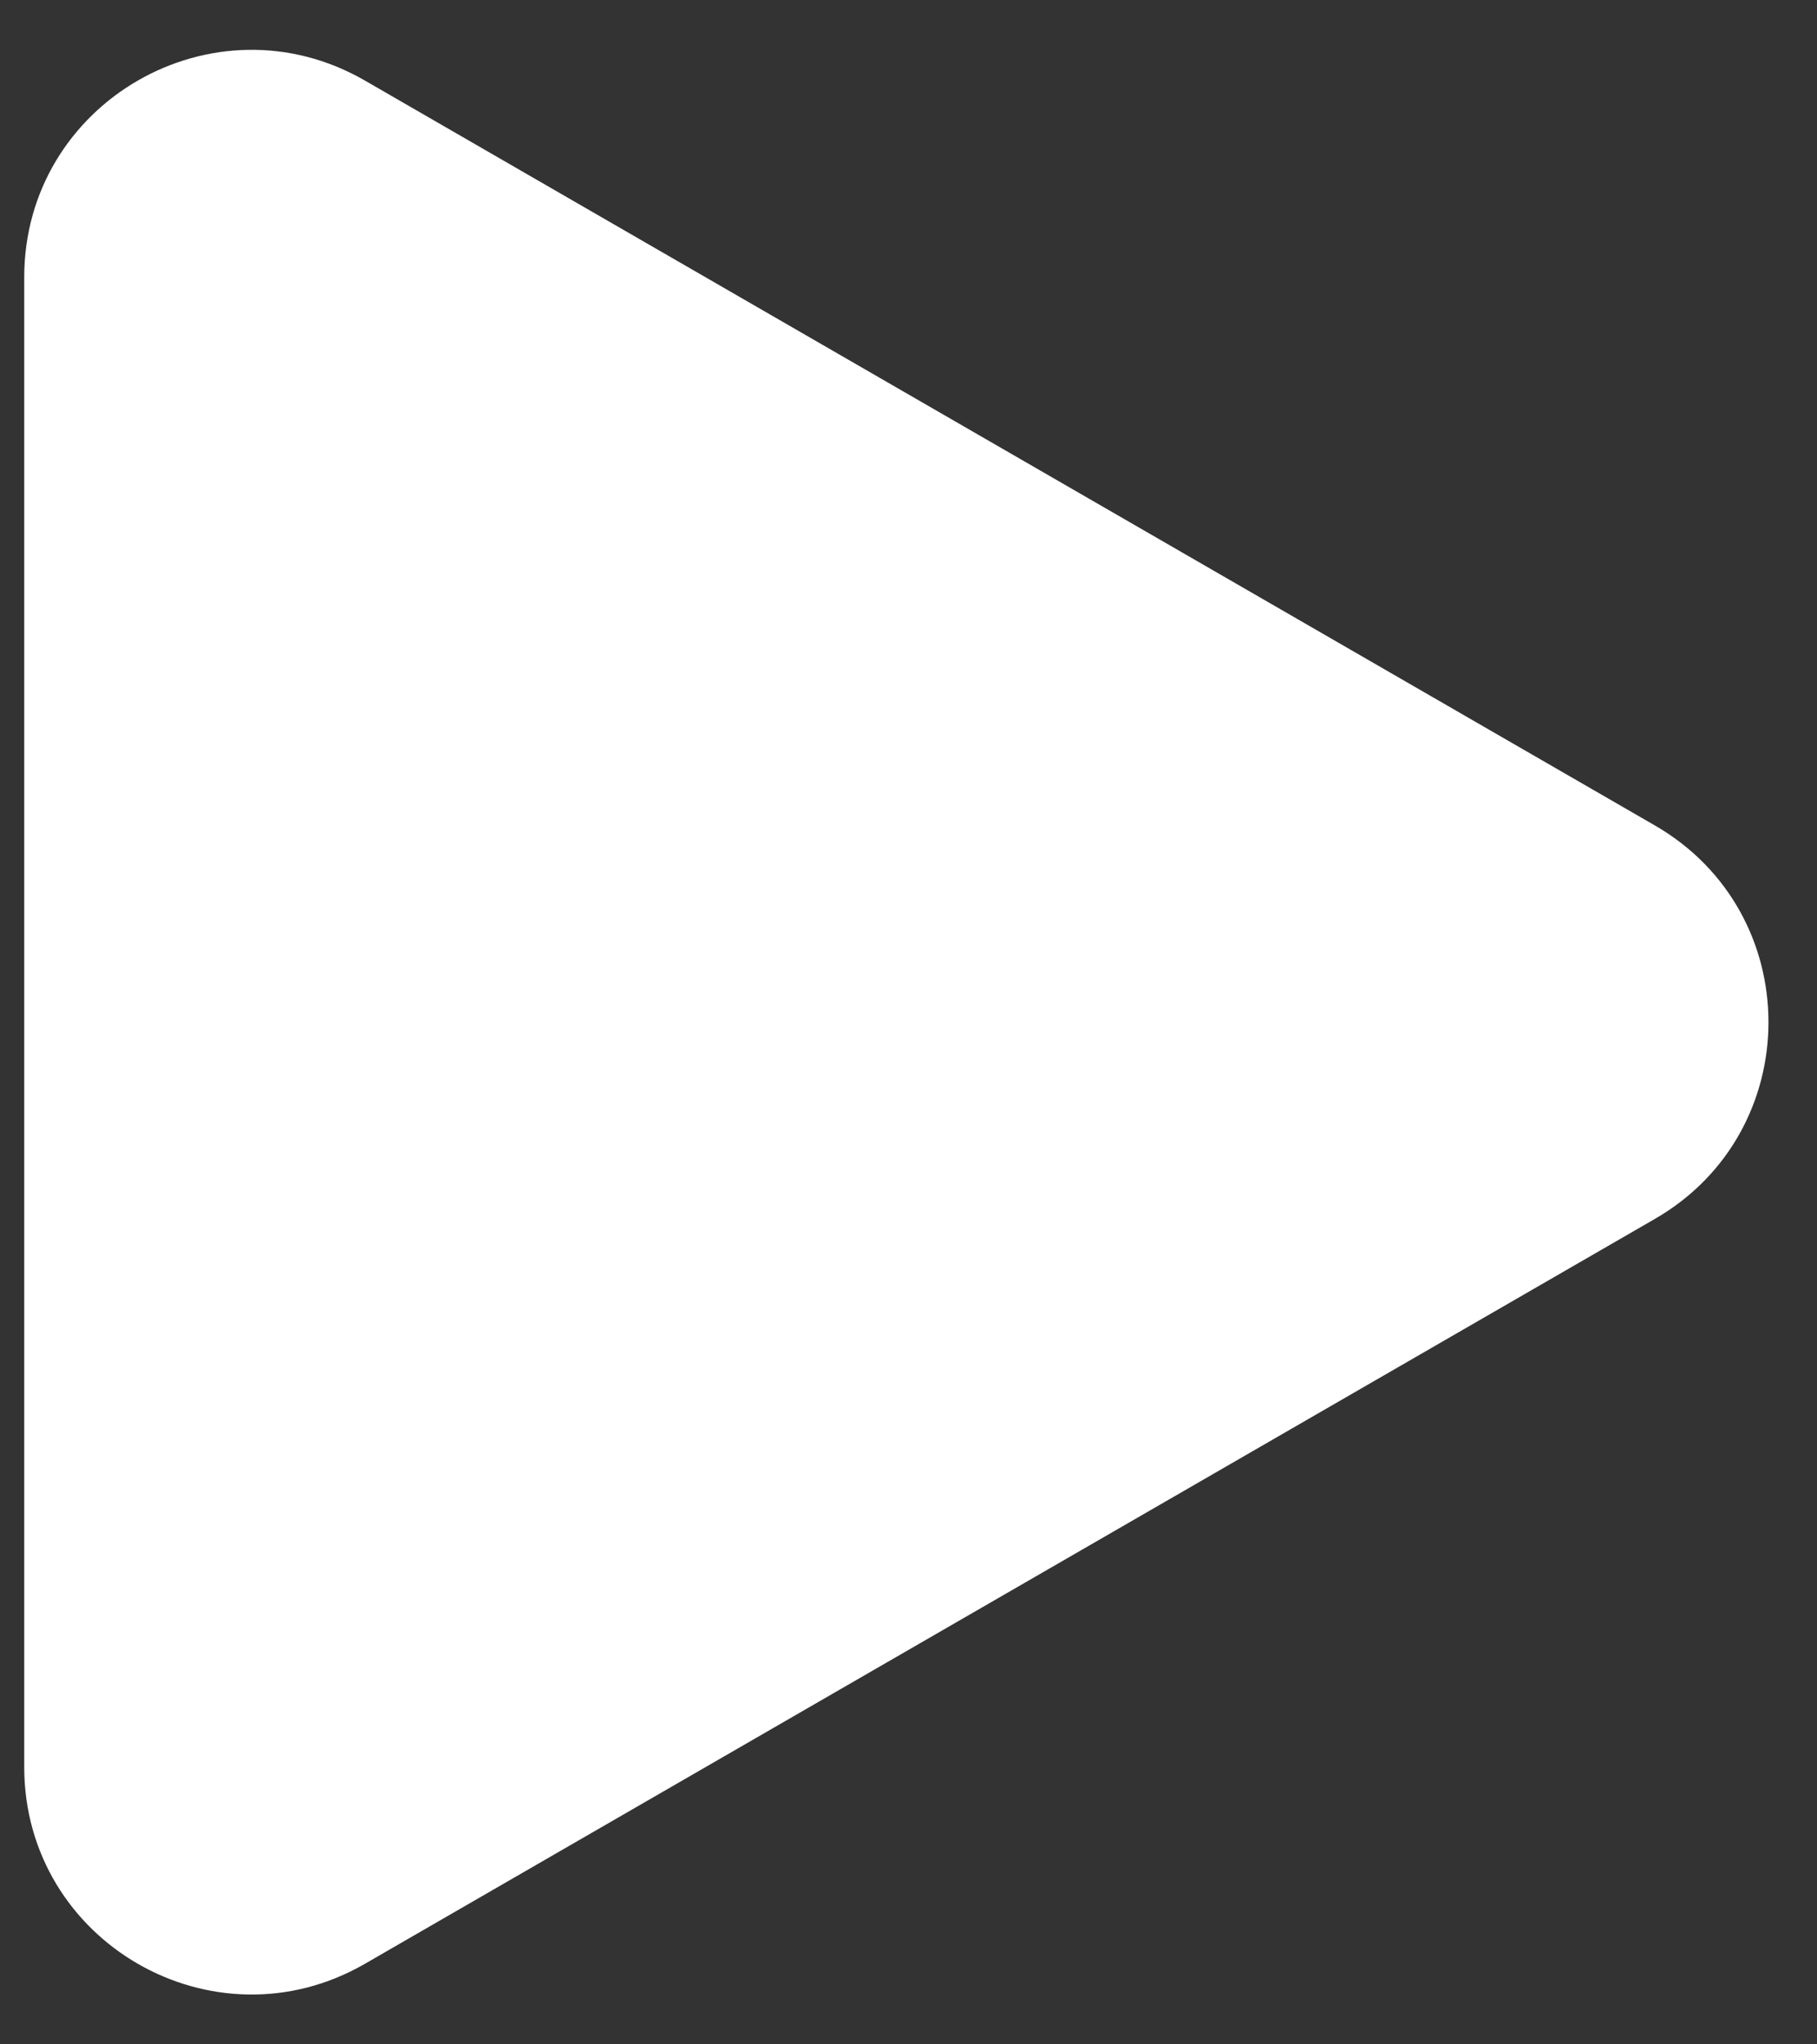 <svg width="24" height="27" viewBox="0 0 24 27" fill="none" xmlns="http://www.w3.org/2000/svg">
<rect x="0" y="0" width="24" height="27" fill="#333333" stroke="none"/>
<path d="M21.859 10.902C23.859 12.057 23.859 14.943 21.859 16.098L4.82 25.936C2.82 27.09 0.32 25.647 0.32 23.337L0.32 3.662C0.32 1.353 2.82 -0.09 4.82 1.064L21.859 10.902Z" fill="white"/>
</svg>

